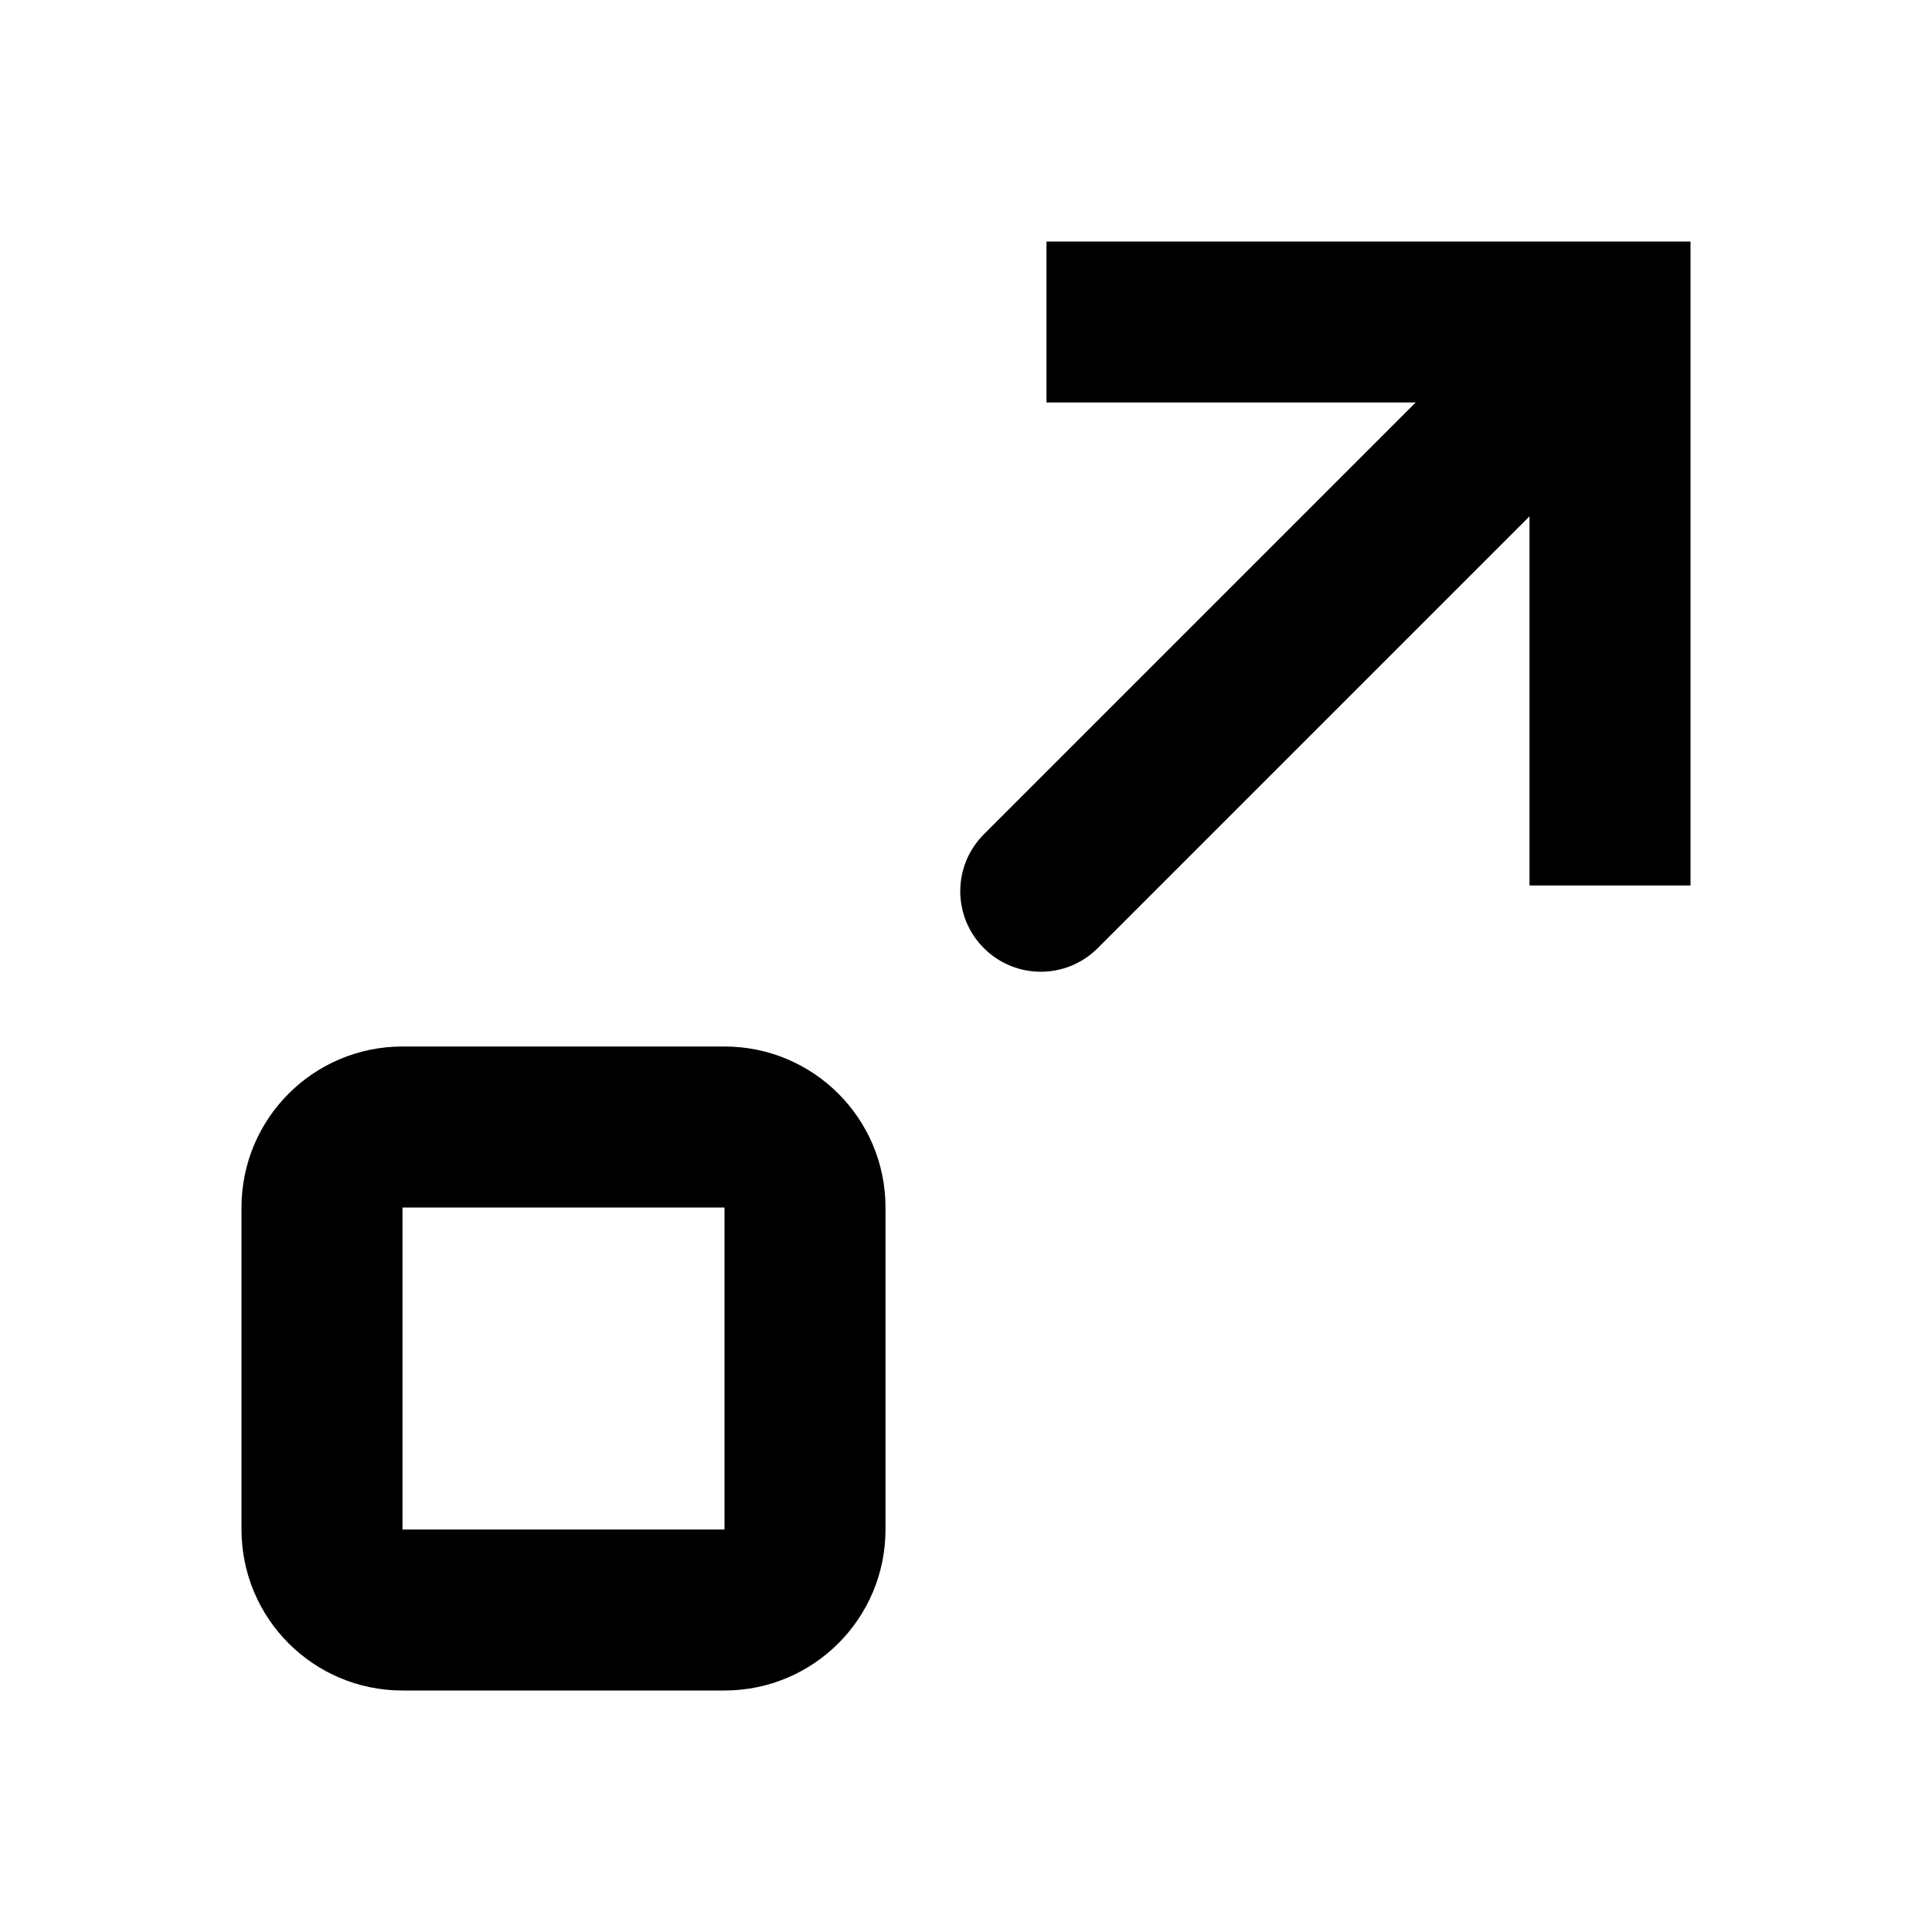 <?xml version="1.0" encoding="utf-8"?>
<svg 
  width="24"
  height="24"
  viewBox="0 0 24 24"
  fill="none"
  xmlns="http://www.w3.org/2000/svg"
>
  <path
    d="M13 5V3L21 3V11H19V6.414L13.636 11.778C13.246 12.169 12.612 12.169 12.222 11.778C11.831 11.388 11.831 10.755 12.222 10.364L17.586 5L13 5Z"
    fill="#000000"
  />
  <path
    fill-rule="evenodd"
    clip-rule="evenodd"
    d="M5 13C3.895 13 3 13.895 3 15L3 19C3 20.105 3.895 21 5 21H9C10.105 21 11 20.105 11 19V15C11 13.895 10.105 13 9 13H5ZM5 15L5 19H9V15H5Z"
    fill="#000000"
  />
</svg>